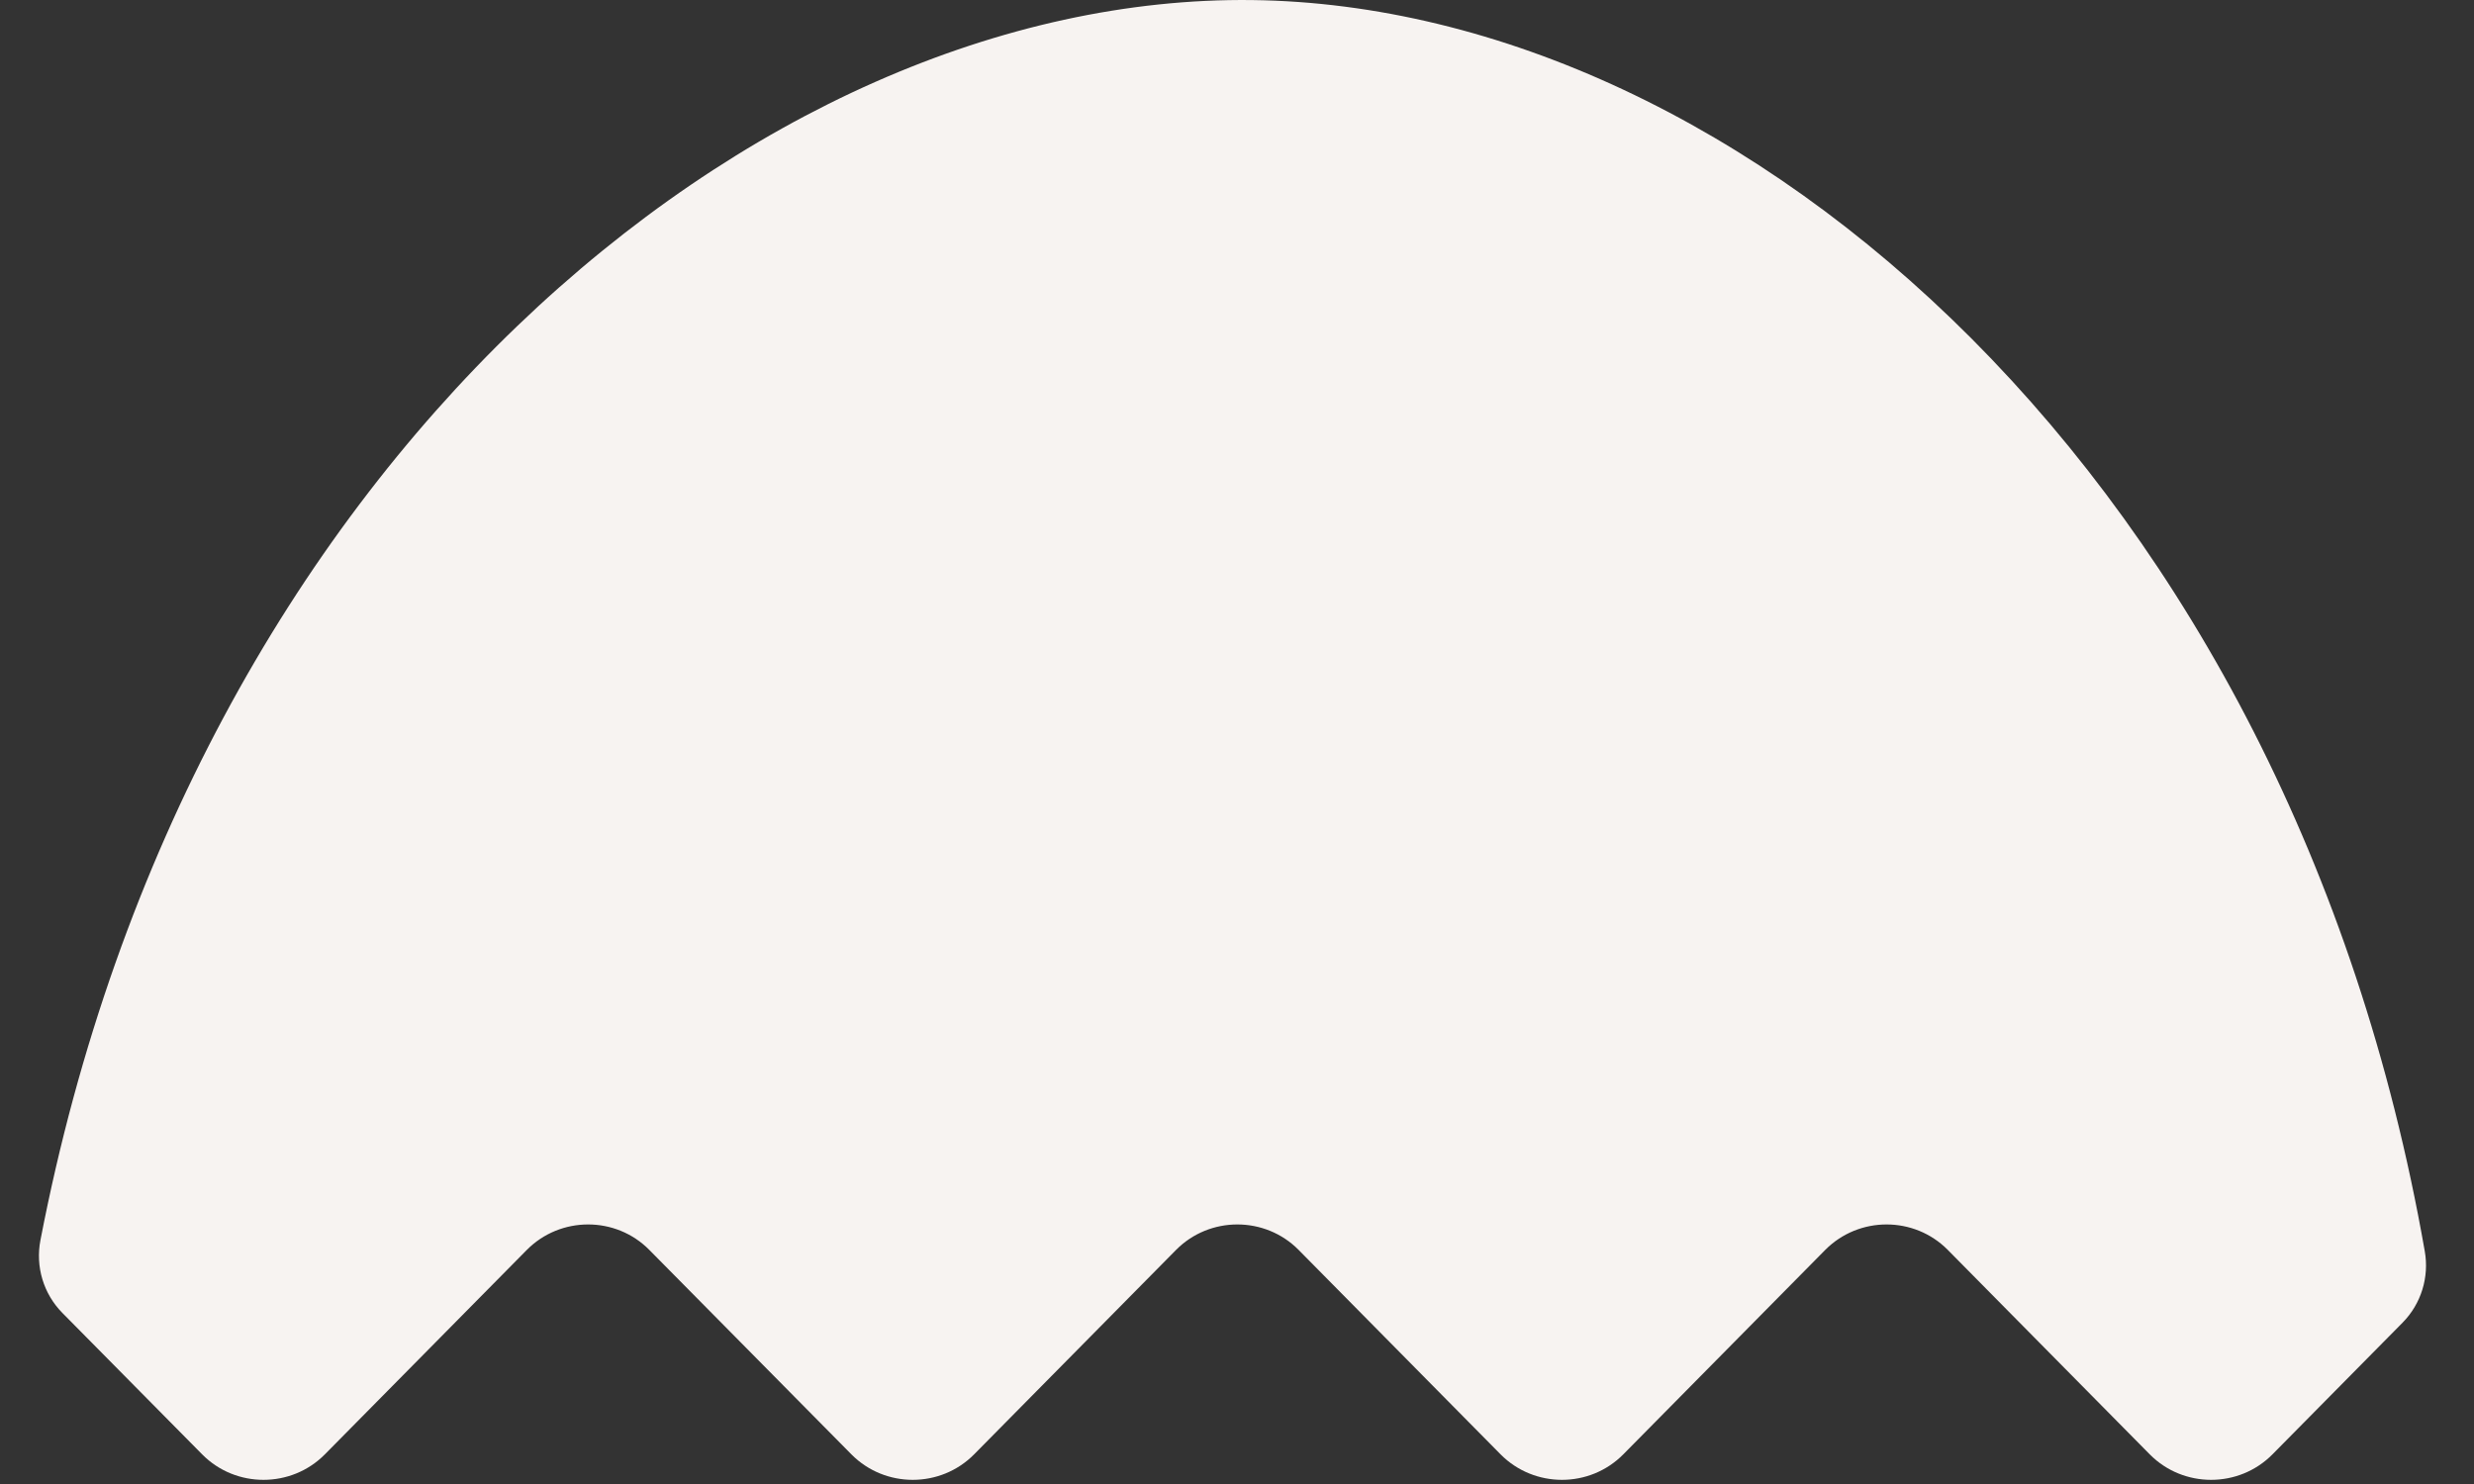 <?xml version="1.0" encoding="UTF-8" standalone="no"?><svg width='40' height='24' viewBox='0 0 40 24' fill='none' xmlns='http://www.w3.org/2000/svg'>
<rect x="0" y="0" width="40" height="24" fill="#333333" stroke="none"/>
<path d='M39.204 20.235C39.278 20.655 39.146 21.086 38.844 21.392L36.741 23.521C36.198 24.07 35.301 24.07 34.758 23.521L31.493 20.215C30.95 19.665 30.055 19.665 29.51 20.215L26.245 23.521C25.702 24.07 24.807 24.07 24.262 23.521L20.997 20.215C20.454 19.665 19.557 19.665 19.014 20.215L15.749 23.521C15.206 24.07 14.309 24.07 13.766 23.521L10.499 20.215C9.957 19.665 9.061 19.665 8.517 20.215L5.252 23.521C4.709 24.07 3.811 24.07 3.269 23.521L1.01 21.235C0.702 20.924 0.571 20.483 0.654 20.056C3.08 7.48 12.245 -0.093 20.241 0.001C28.178 0.096 37.019 7.769 39.204 20.235Z' fill='#F7F3F1'/>
</svg>
